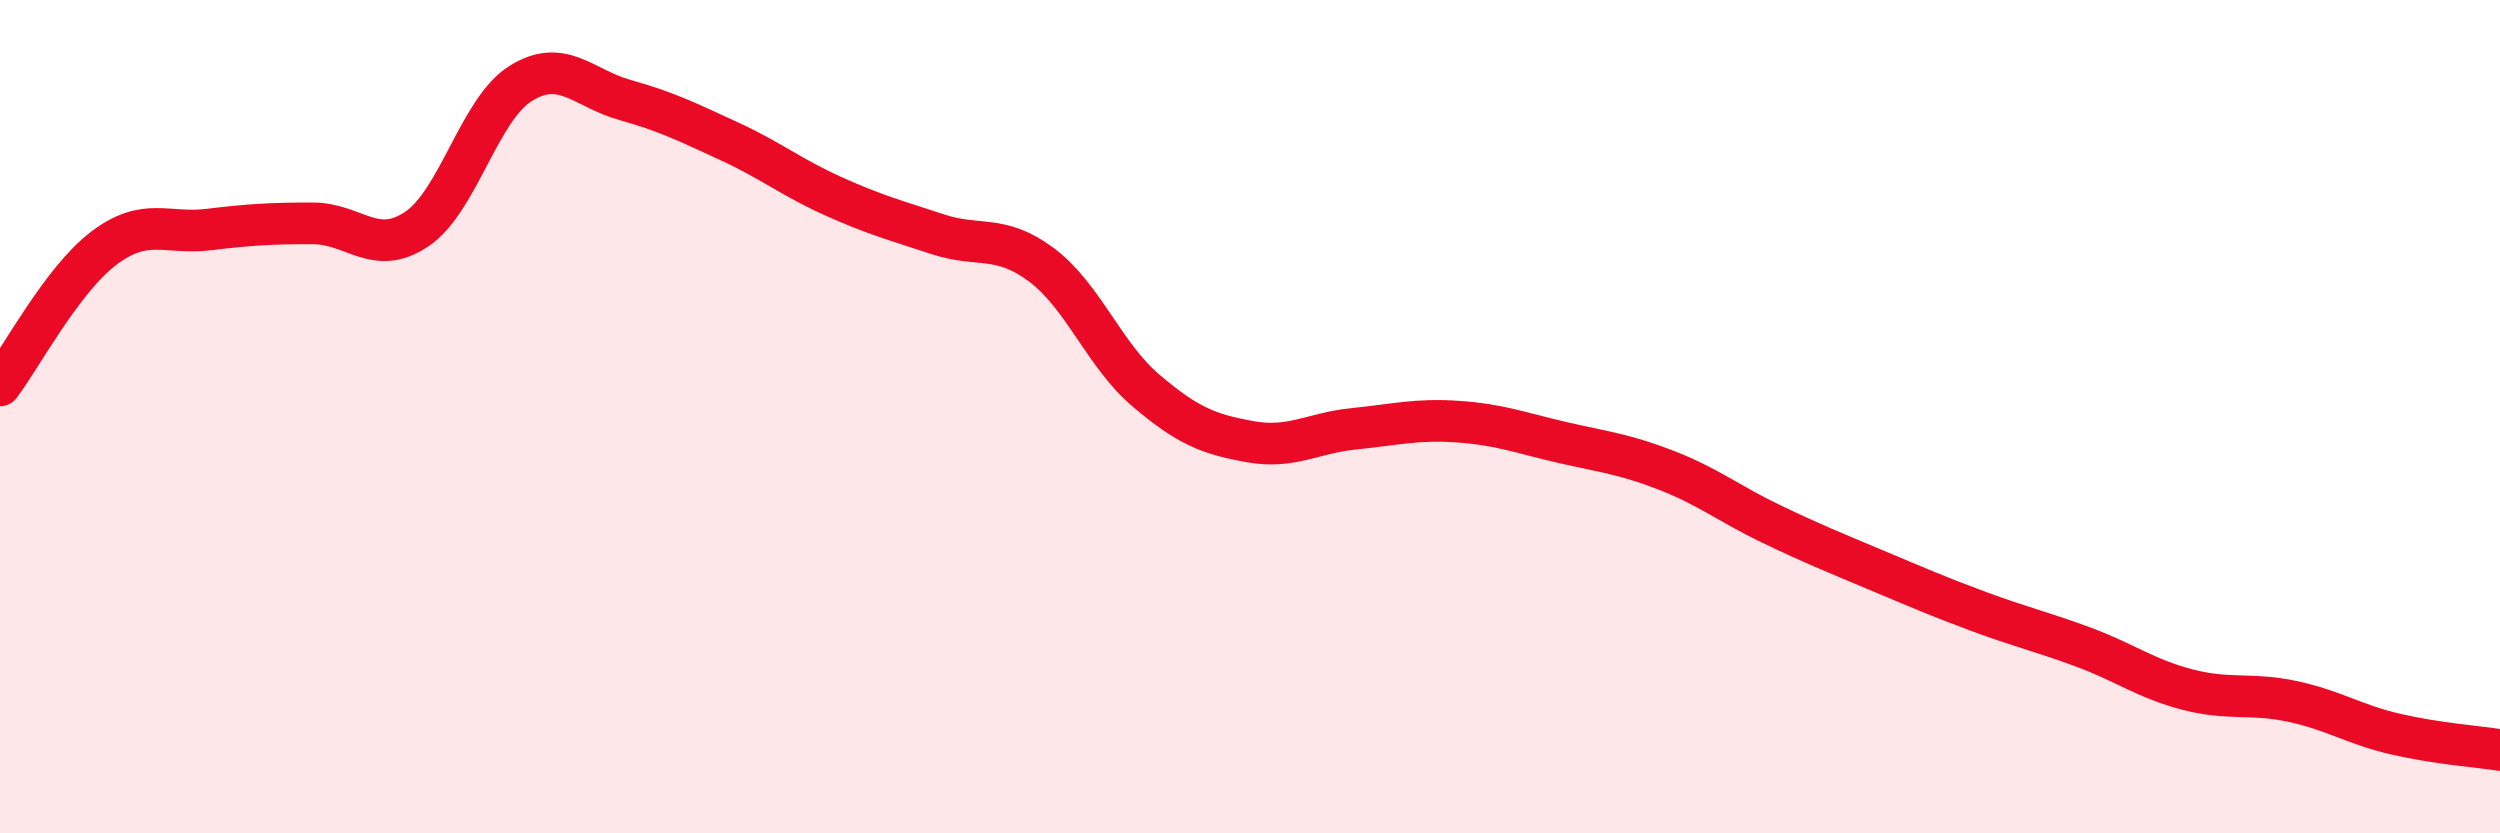 
    <svg width="60" height="20" viewBox="0 0 60 20" xmlns="http://www.w3.org/2000/svg">
      <path
        d="M 0,9.25 C 0.5,8.59 1.5,6.7 2.5,5.95 C 3.5,5.2 4,5.63 5,5.51 C 6,5.39 6.5,5.36 7.5,5.36 C 8.5,5.36 9,6.17 10,5.5 C 11,4.83 11.5,2.62 12.5,2 C 13.5,1.38 14,2.12 15,2.4 C 16,2.68 16.5,2.93 17.5,3.39 C 18.5,3.85 19,4.26 20,4.71 C 21,5.16 21.5,5.29 22.5,5.62 C 23.5,5.95 24,5.61 25,6.36 C 26,7.11 26.5,8.52 27.5,9.37 C 28.5,10.22 29,10.42 30,10.6 C 31,10.78 31.5,10.39 32.5,10.29 C 33.5,10.19 34,10.05 35,10.12 C 36,10.19 36.5,10.39 37.5,10.62 C 38.5,10.85 39,10.9 40,11.29 C 41,11.68 41.5,12.09 42.5,12.57 C 43.5,13.05 44,13.25 45,13.67 C 46,14.09 46.5,14.31 47.5,14.68 C 48.5,15.05 49,15.16 50,15.53 C 51,15.9 51.5,16.29 52.5,16.55 C 53.5,16.81 54,16.62 55,16.83 C 56,17.04 56.5,17.39 57.5,17.62 C 58.5,17.85 59.5,17.92 60,18L60 20L0 20Z"
        fill="#EB0A25"
        opacity="0.1"
        stroke-linecap="round"
        stroke-linejoin="round"
      />
      <path
        d="M 0,9.25 C 0.5,8.59 1.5,6.7 2.5,5.95 C 3.5,5.2 4,5.63 5,5.51 C 6,5.39 6.5,5.36 7.5,5.36 C 8.5,5.36 9,6.17 10,5.5 C 11,4.83 11.5,2.62 12.5,2 C 13.5,1.38 14,2.12 15,2.4 C 16,2.68 16.5,2.93 17.5,3.39 C 18.5,3.85 19,4.26 20,4.71 C 21,5.16 21.5,5.29 22.5,5.62 C 23.5,5.95 24,5.61 25,6.36 C 26,7.11 26.5,8.52 27.5,9.37 C 28.5,10.22 29,10.42 30,10.6 C 31,10.78 31.5,10.39 32.5,10.29 C 33.5,10.19 34,10.05 35,10.12 C 36,10.19 36.5,10.39 37.5,10.62 C 38.5,10.85 39,10.9 40,11.29 C 41,11.68 41.5,12.09 42.5,12.57 C 43.5,13.05 44,13.25 45,13.67 C 46,14.09 46.5,14.31 47.5,14.68 C 48.5,15.05 49,15.16 50,15.53 C 51,15.9 51.5,16.29 52.5,16.55 C 53.5,16.81 54,16.62 55,16.83 C 56,17.04 56.5,17.39 57.5,17.62 C 58.5,17.85 59.5,17.92 60,18"
        stroke="#EB0A25"
        stroke-width="1"
        fill="none"
        stroke-linecap="round"
        stroke-linejoin="round"
      />
    </svg>
  